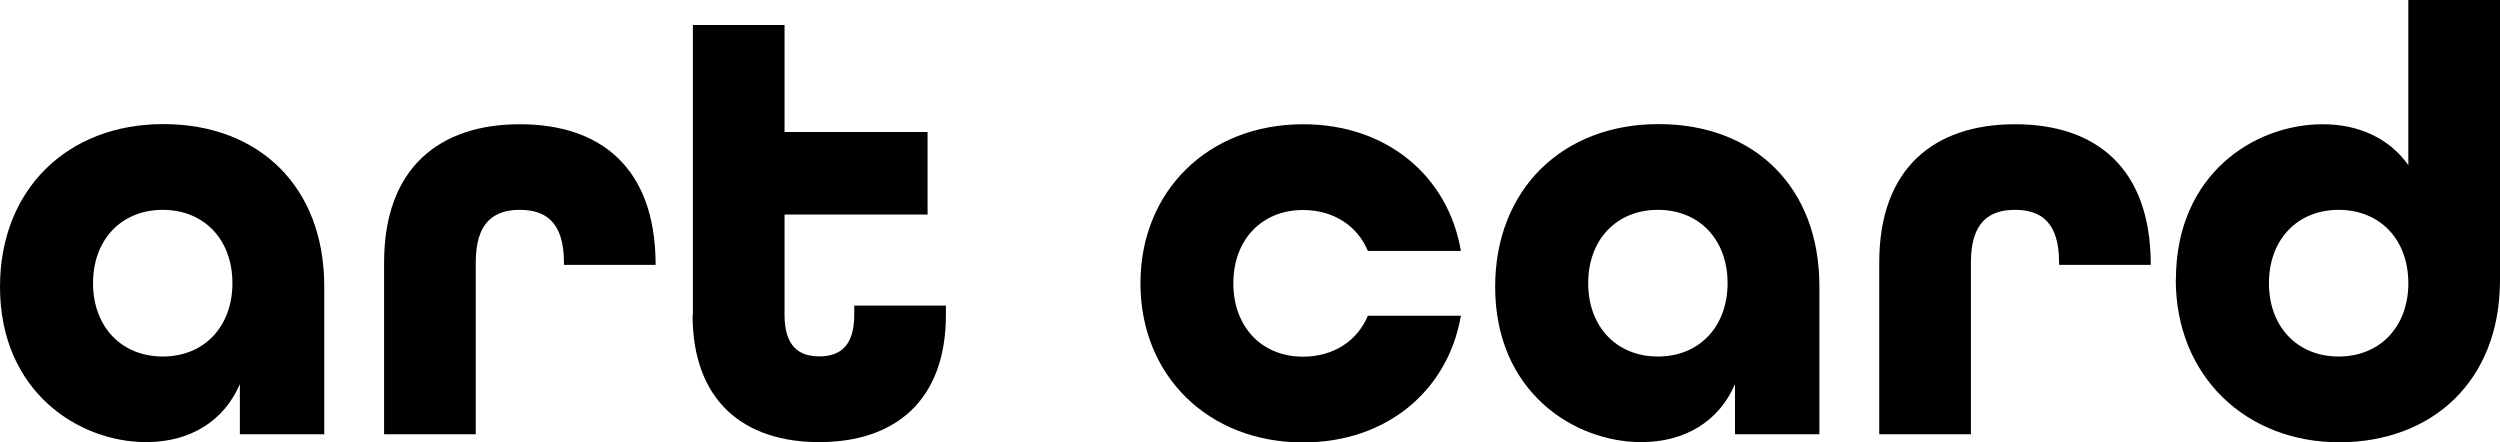 <?xml version="1.0" encoding="UTF-8"?>
<svg id="b" data-name="レイヤー 2" xmlns="http://www.w3.org/2000/svg" width="165" height="29.18" viewBox="0 0 165 29.18">
  <g id="c" data-name="レイヤー 1">
    <g>
      <path d="M0,18.93c0-6.42,4.44-10.74,10.78-10.74s10.62,4.16,10.62,10.7v9.77h-5.57v-3.31c-1.05,2.46-3.31,3.83-6.18,3.83-4.44,0-9.65-3.31-9.65-10.25Zm15.34-.24c0-2.87-1.86-4.84-4.6-4.84s-4.6,1.98-4.6,4.84,1.86,4.84,4.6,4.84,4.6-1.98,4.6-4.84Z"/>
      <path d="M25.35,17.32c0-6.22,3.63-9.12,8.96-9.12s8.92,2.87,8.96,9.16v.12h-6.05v-.16c0-2.66-1.21-3.47-2.91-3.47s-2.91,.81-2.91,3.47v11.34h-6.05v-11.34Z"/>
      <path d="M45.73,20.79V1.65h6.05v7.06h9.44v5.45h-9.44v6.62c0,2.1,.97,2.74,2.3,2.74s2.3-.65,2.3-2.74v-.61h6.05v.61c0,5.69-3.39,8.4-8.36,8.4s-8.36-2.7-8.36-8.4Z"/>
      <path d="M75.27,18.69c0-6.05,4.44-10.49,10.74-10.49,5.53,0,9.57,3.43,10.41,8.36h-6.14c-.69-1.65-2.26-2.7-4.28-2.7-2.74,0-4.6,1.98-4.6,4.84s1.86,4.84,4.6,4.84c2.02,0,3.59-1.05,4.28-2.7h6.14c-.85,4.92-4.88,8.36-10.41,8.36-6.3,0-10.74-4.44-10.74-10.49Z"/>
      <path d="M98.68,18.93c0-6.42,4.44-10.74,10.78-10.74s10.62,4.16,10.62,10.7v9.77h-5.57v-3.31c-1.05,2.46-3.31,3.83-6.18,3.83-4.44,0-9.65-3.31-9.65-10.25Zm15.34-.24c0-2.87-1.86-4.84-4.6-4.84s-4.6,1.98-4.6,4.84,1.86,4.84,4.6,4.84,4.6-1.98,4.6-4.84Z"/>
      <path d="M124.03,17.32c0-6.22,3.63-9.12,8.96-9.12s8.92,2.87,8.96,9.16v.12h-6.05v-.16c0-2.66-1.21-3.47-2.91-3.47s-2.91,.81-2.91,3.47v11.34h-6.05v-11.34Z"/>
      <path d="M143.61,18.45c0-6.94,5.17-10.25,9.69-10.25,2.38,0,4.4,.93,5.65,2.7V0h6.05V18.49c0,6.7-4.52,10.7-10.62,10.7s-10.78-4.32-10.78-10.74Zm15.34,.24c0-2.87-1.86-4.84-4.6-4.84s-4.6,1.98-4.6,4.84,1.86,4.84,4.6,4.84,4.6-1.98,4.6-4.84Z"/>
    </g>
  </g>
</svg>